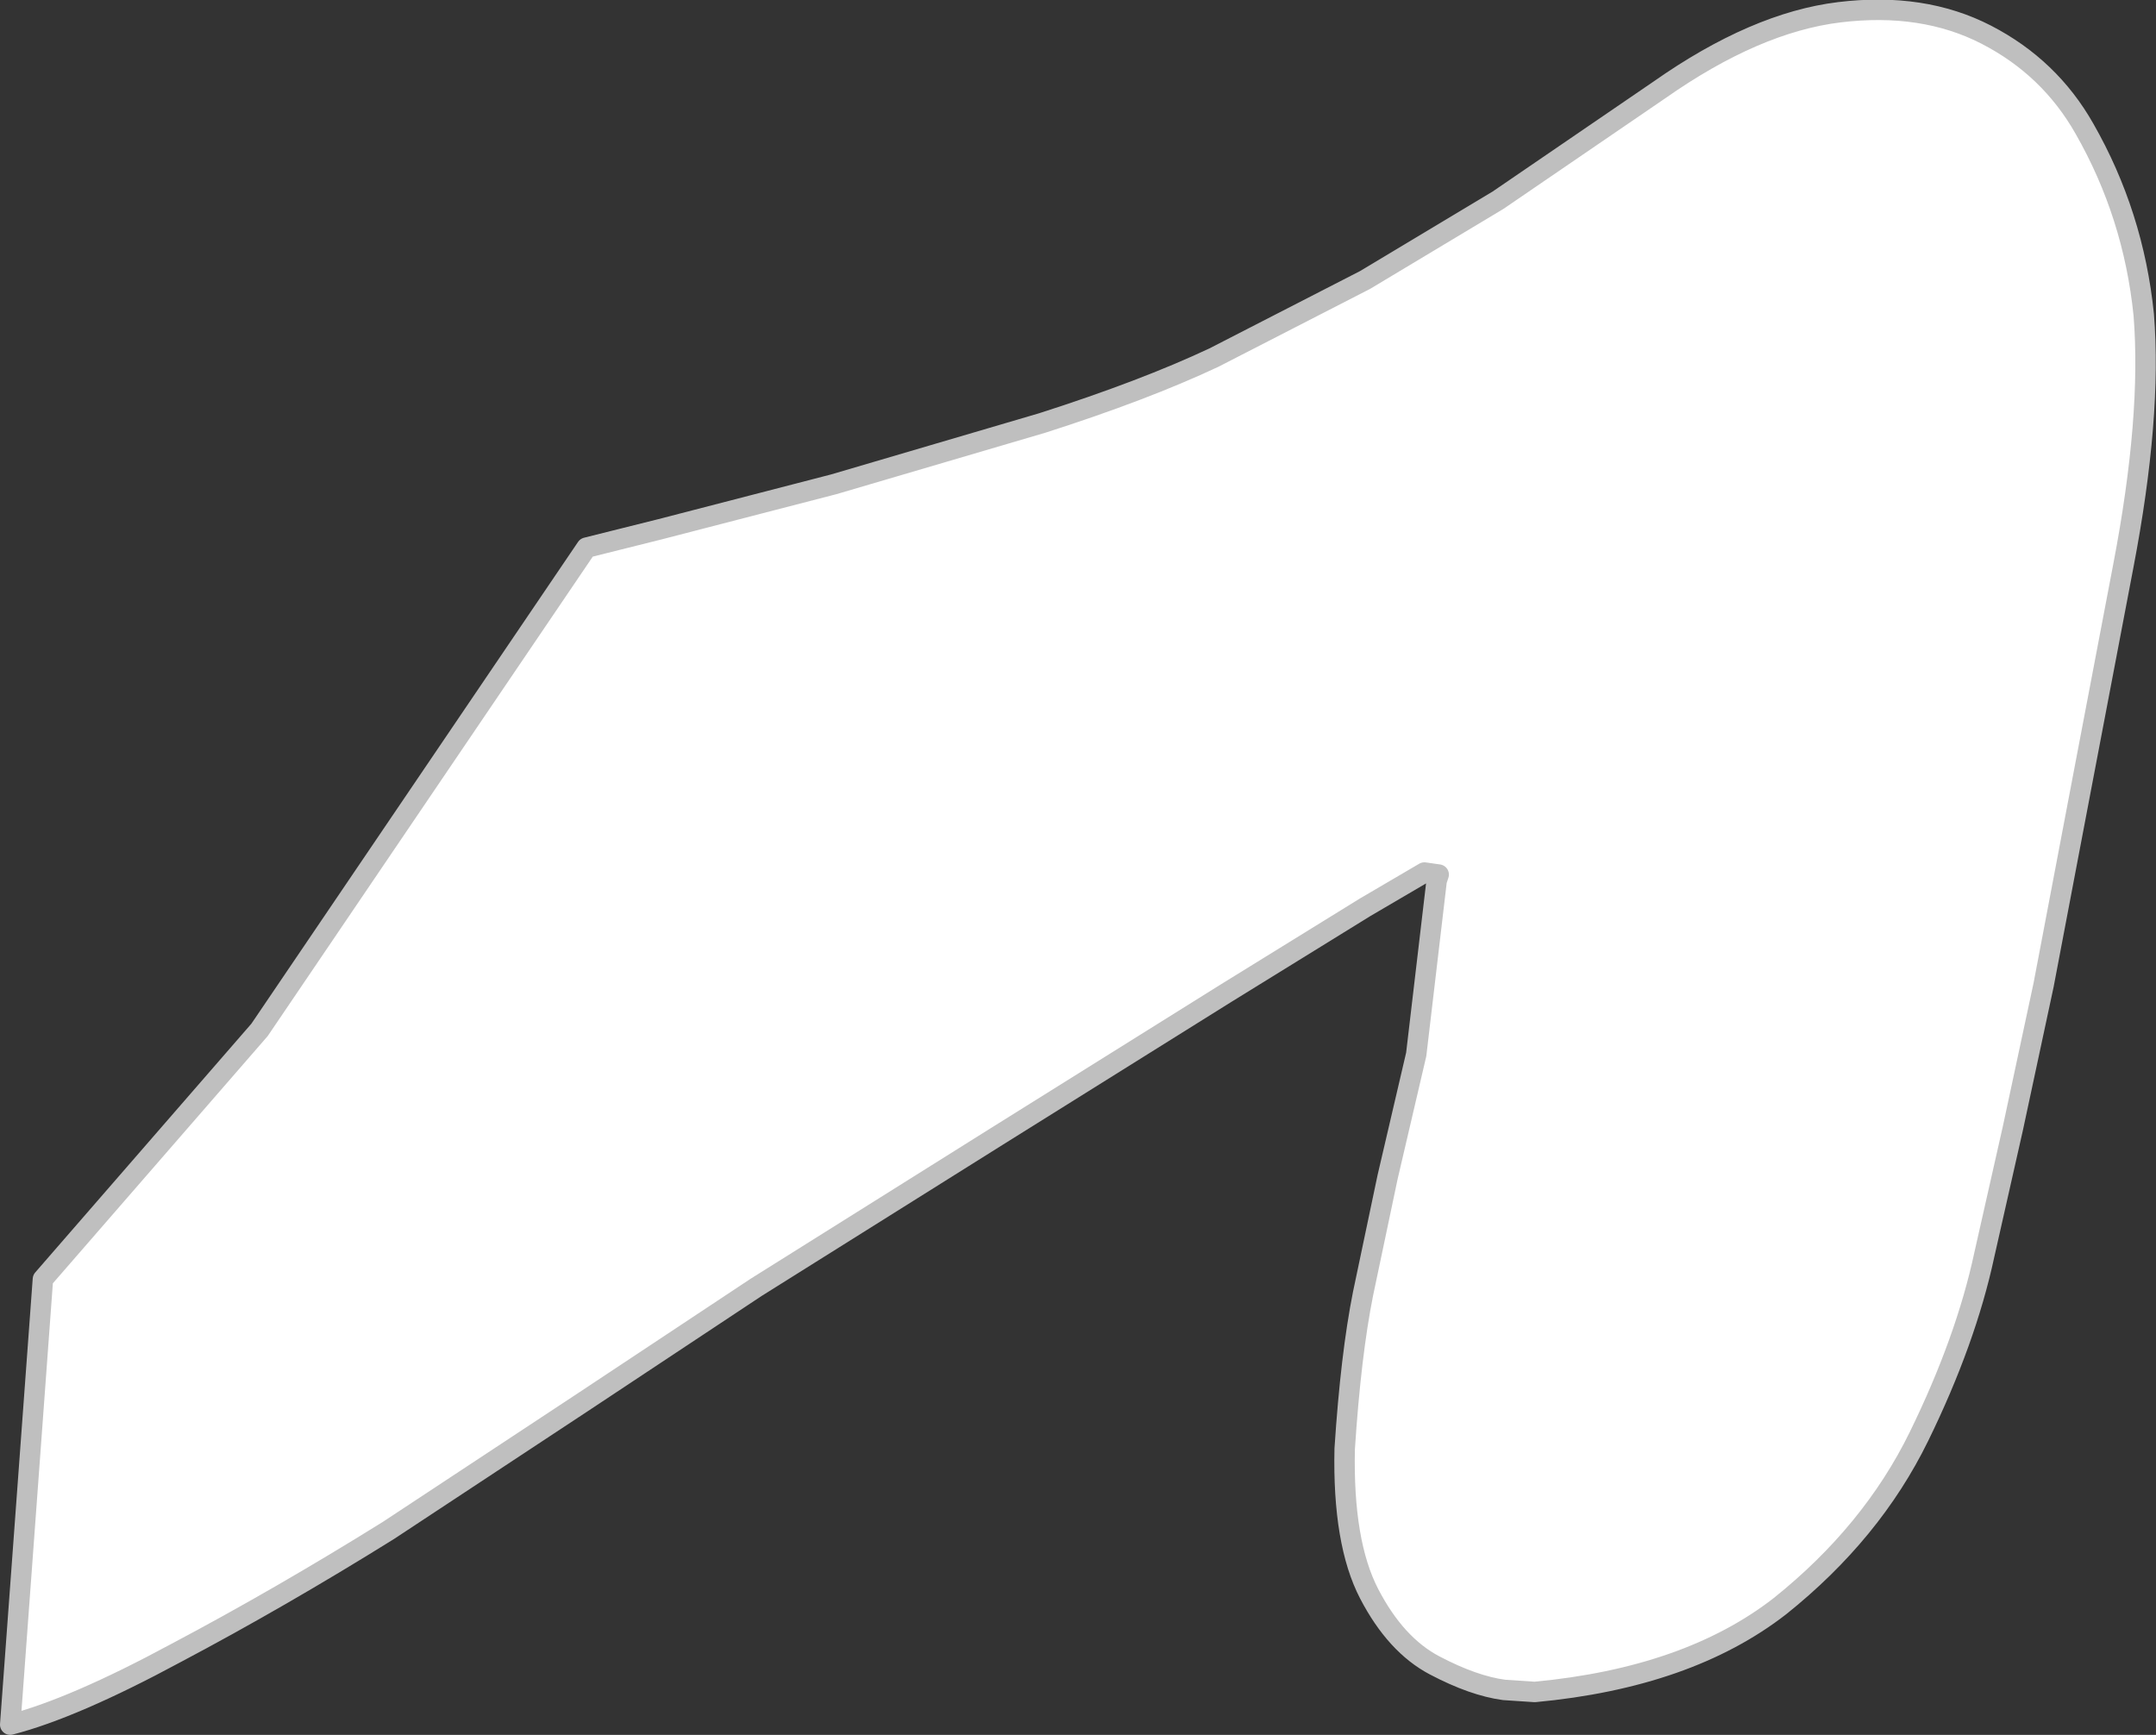<?xml version="1.0" encoding="UTF-8" standalone="no"?>
<svg xmlns:xlink="http://www.w3.org/1999/xlink" height="42.45px" width="52.75px" xmlns="http://www.w3.org/2000/svg">
  <rect width="100%" height="100%" fill="#333333" stroke="none"/>
  <g transform="matrix(1.0, 0.0, 0.0, 1.0, 21.7, 104.8)">
    <path d="M23.3 -104.5 Q25.35 -104.75 26.9 -103.95 28.45 -103.15 29.3 -101.65 30.5 -99.55 30.75 -97.1 30.95 -94.6 30.25 -90.95 L29.25 -85.7 28.3 -80.7 27.55 -77.2 26.85 -74.1 Q26.4 -72.0 25.25 -69.65 24.1 -67.3 21.85 -65.5 19.6 -63.75 15.85 -63.4 L15.1 -63.45 Q14.35 -63.55 13.4 -64.05 12.45 -64.55 11.8 -65.8 11.15 -67.05 11.2 -69.35 11.35 -71.65 11.65 -73.15 L12.25 -76.0 12.95 -79.0 13.45 -83.25 13.5 -83.4 13.15 -83.45 11.7 -82.6 8.3 -80.5 2.7 -77.0 -3.2 -73.3 -7.5 -70.45 -12.2 -67.35 Q-14.85 -65.7 -17.4 -64.35 -19.9 -63.0 -21.45 -62.6 L-20.65 -73.5 -15.35 -79.6 -7.35 -91.4 -5.55 -91.85 -1.3 -92.95 3.8 -94.45 Q6.3 -95.25 8.0 -96.05 L11.7 -97.95 14.95 -99.9 18.9 -102.6 Q21.25 -104.25 23.3 -104.5" fill="#ffffff" fill-rule="evenodd" stroke="none"/>
    <path d="M23.3 -104.5 Q25.35 -104.75 26.9 -103.95 28.45 -103.15 29.3 -101.65 30.5 -99.55 30.75 -97.1 30.95 -94.6 30.25 -90.95 L29.25 -85.7 28.3 -80.7 27.55 -77.2 26.85 -74.1 Q26.4 -72.0 25.25 -69.65 24.1 -67.3 21.85 -65.5 19.6 -63.75 15.85 -63.4 L15.1 -63.45 Q14.35 -63.55 13.4 -64.05 12.45 -64.55 11.8 -65.8 11.15 -67.05 11.2 -69.35 11.35 -71.65 11.65 -73.15 L12.25 -76.0 12.95 -79.0 13.45 -83.25 13.5 -83.4 13.15 -83.45 11.7 -82.6 8.3 -80.5 2.7 -77.0 -3.2 -73.3 -7.5 -70.45 -12.2 -67.35 Q-14.85 -65.7 -17.4 -64.35 -19.9 -63.0 -21.45 -62.6 L-20.65 -73.5 -15.35 -79.6 -7.35 -91.4 -5.55 -91.85 -1.3 -92.95 3.8 -94.45 Q6.3 -95.25 8.0 -96.05 L11.7 -97.95 14.95 -99.9 18.9 -102.6 Q21.25 -104.25 23.3 -104.5 Z" fill="none" stroke="#bfbfbf" stroke-linecap="round" stroke-linejoin="round" stroke-width="0.5"/>
  </g>
</svg>
